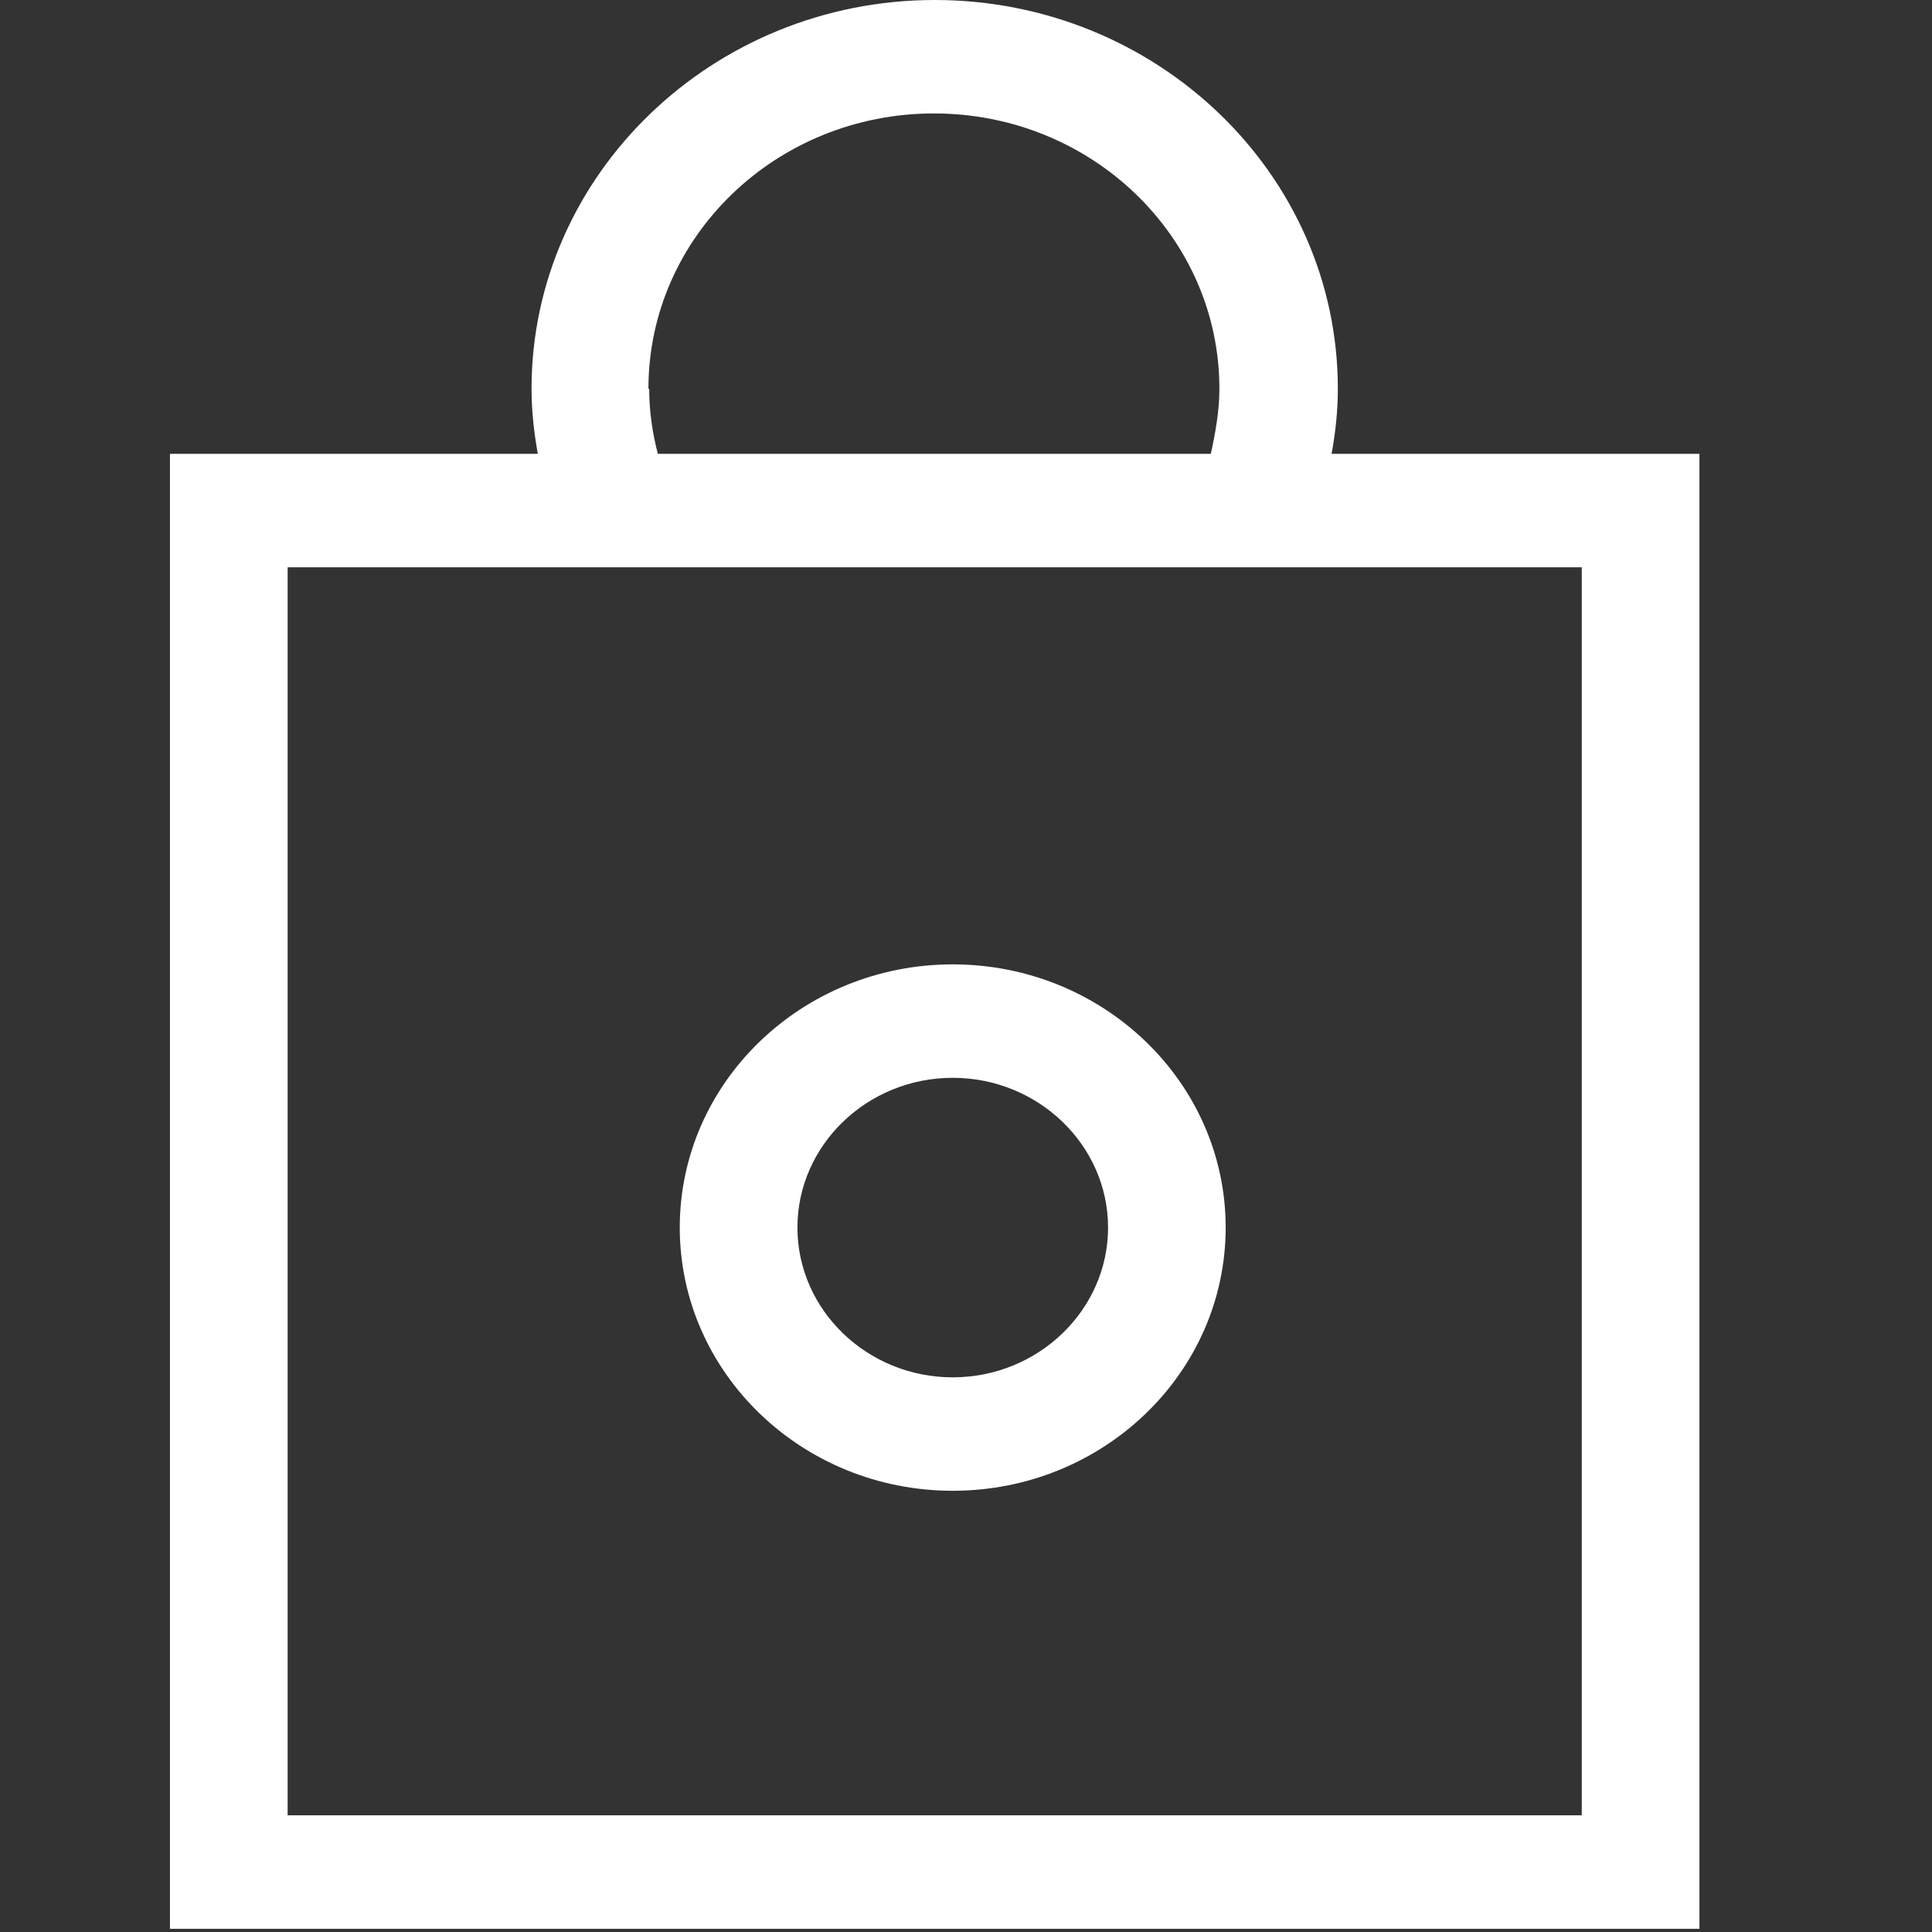 <svg width="32" height="32" viewBox="0 0 32 32" fill="none" xmlns="http://www.w3.org/2000/svg">
<rect x="0" y="0" width="32" height="32" fill="#333333" stroke="none"/>
<path d="M22.055 7.517C22.12 7.166 22.159 6.803 22.159 6.439C22.159 2.881 19.158 0 15.482 0C11.805 0 8.804 2.894 8.804 6.439C8.804 6.803 8.843 7.154 8.908 7.517H2.815V31.947H28.148V7.517H22.055ZM10.74 6.439C10.74 3.921 12.857 1.879 15.469 1.879C18.08 1.879 20.197 3.921 20.197 6.439C20.197 6.803 20.132 7.166 20.055 7.517H10.896C10.805 7.166 10.753 6.815 10.753 6.439H10.74ZM26.186 30.067H4.764V9.396H26.199V30.067H26.186Z" fill="white"/>
<path d="M15.78 24.692C18.275 24.692 20.301 22.738 20.301 20.332C20.301 17.927 18.275 15.973 15.78 15.973C13.286 15.973 11.259 17.927 11.259 20.332C11.259 22.738 13.286 24.692 15.78 24.692ZM15.78 17.852C17.196 17.852 18.353 18.967 18.353 20.332C18.353 21.698 17.196 22.813 15.78 22.813C14.364 22.813 13.208 21.698 13.208 20.332C13.208 18.967 14.364 17.852 15.78 17.852Z" fill="white"/>
</svg>